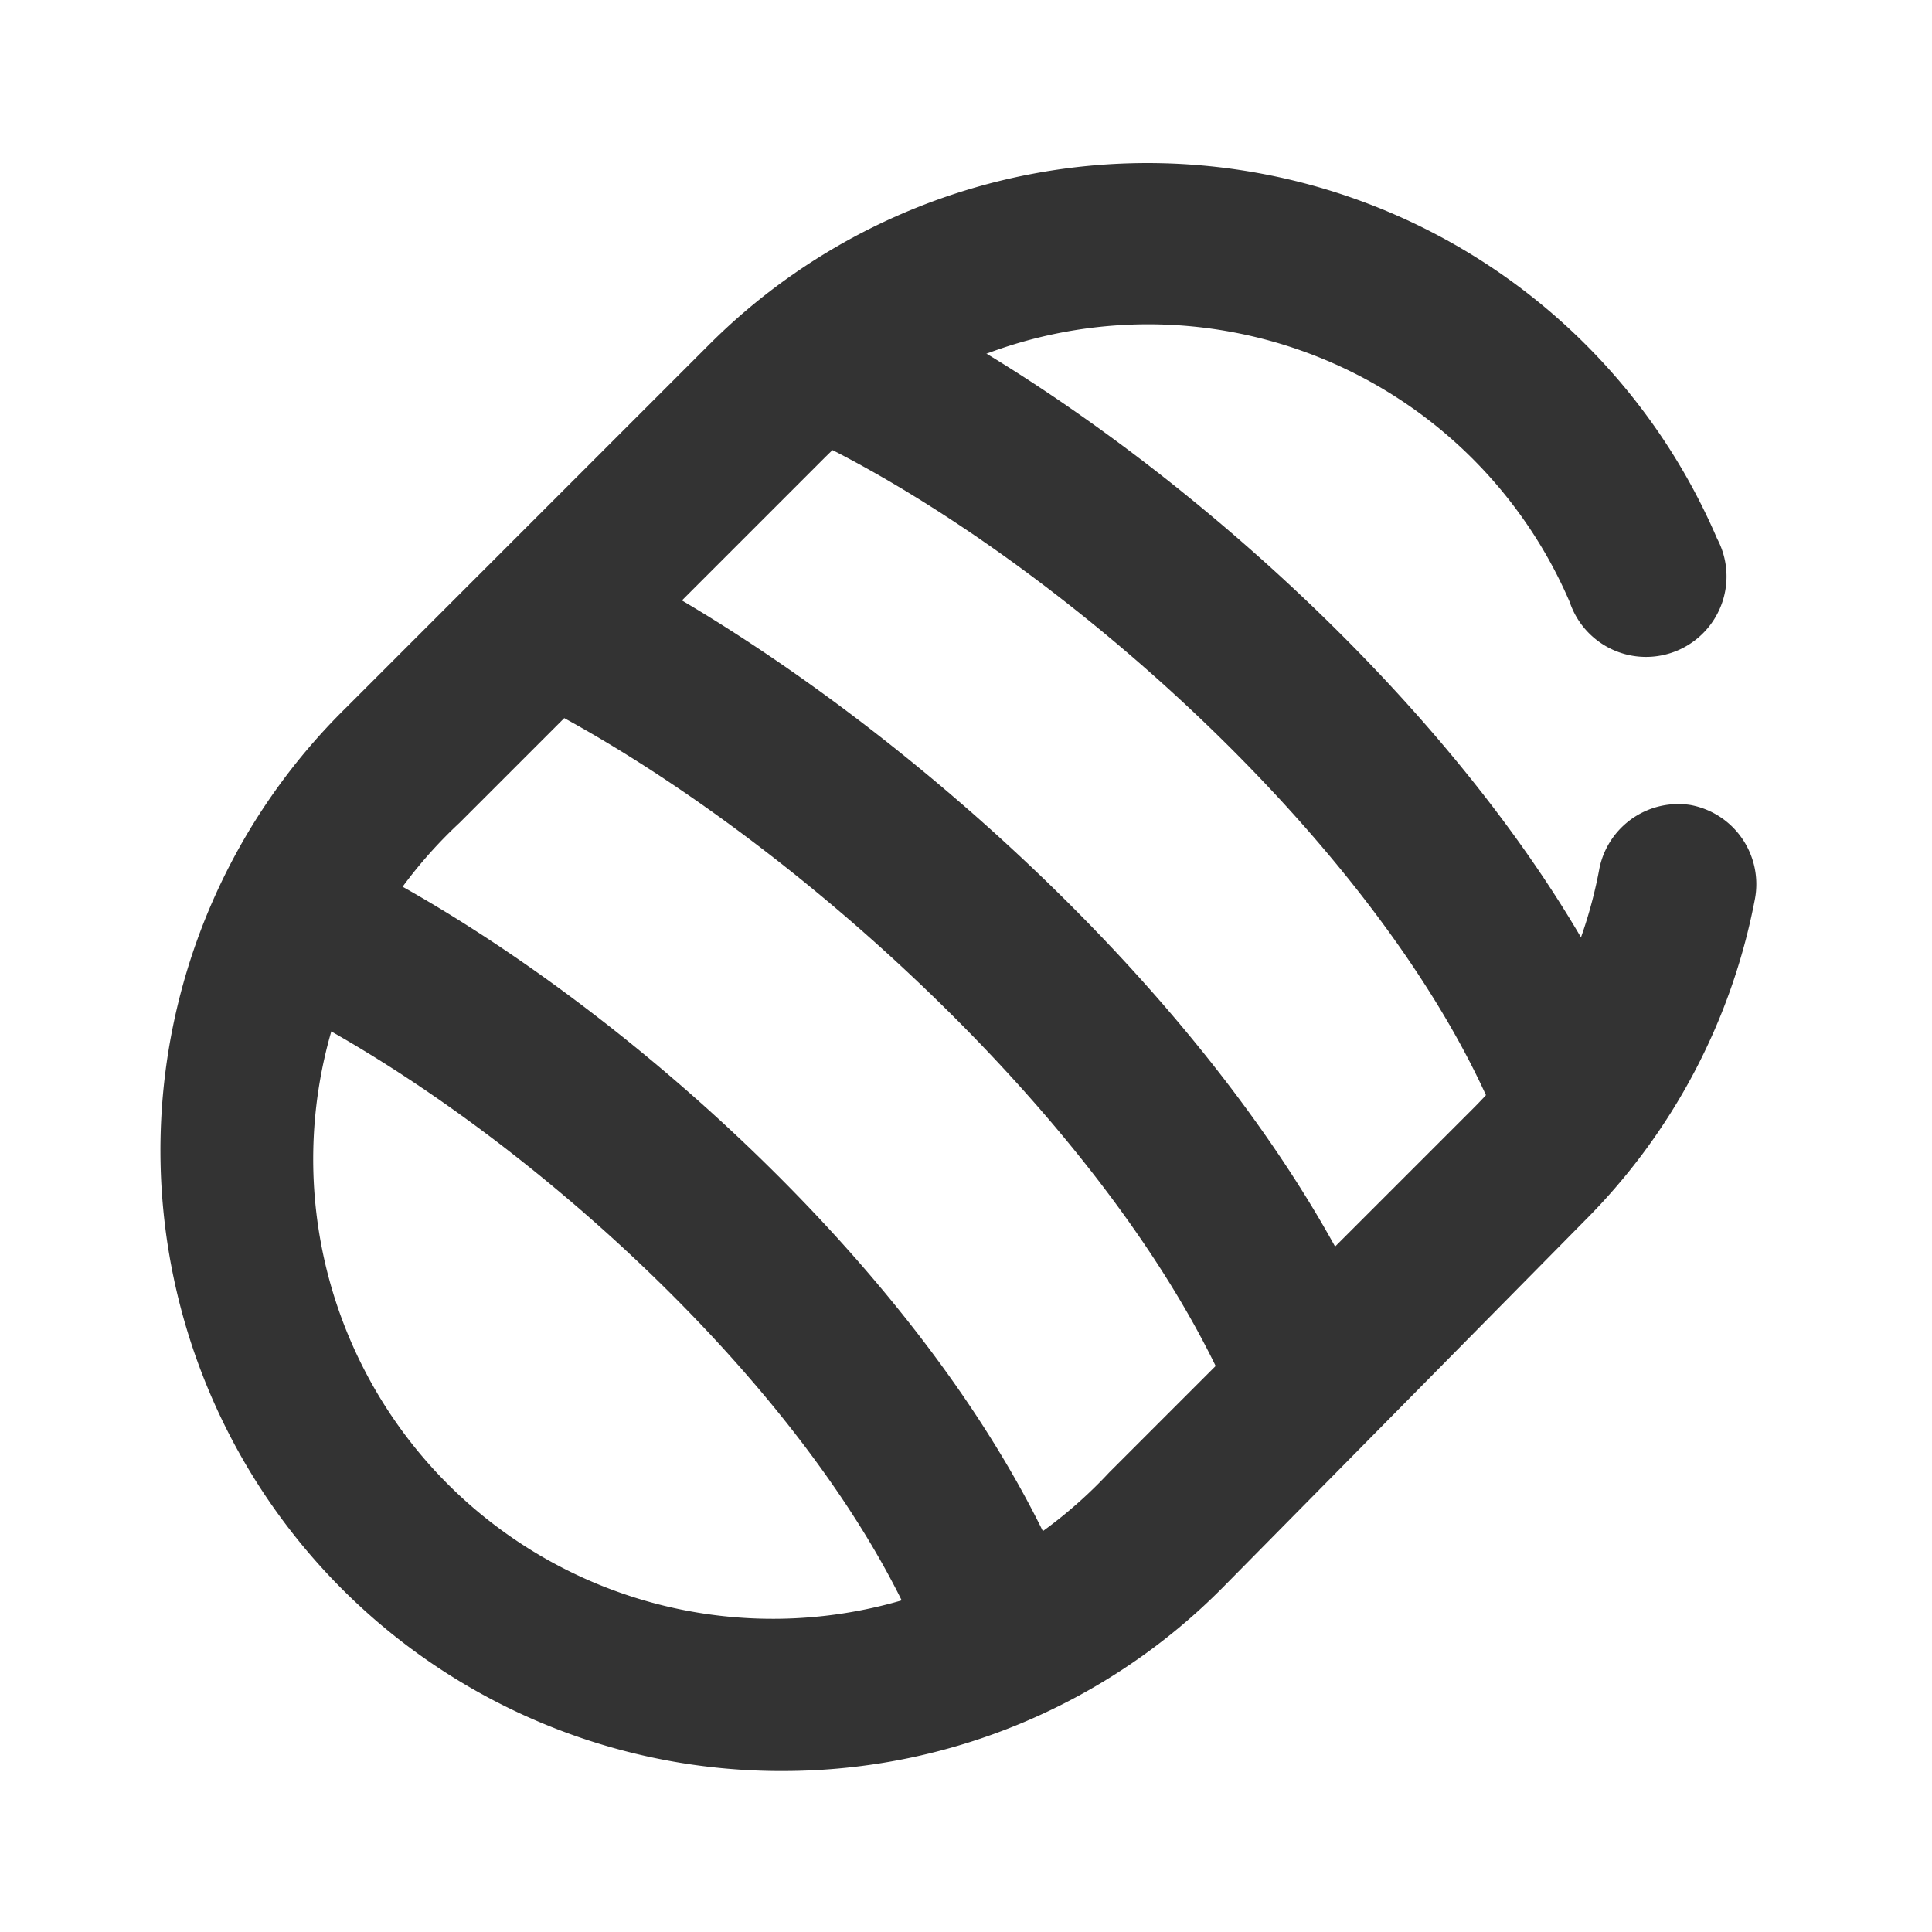 <?xml version="1.0" ?>
<svg width="800px" height="800px" viewBox="0 0 24 24" data-name="016_FOOD" id="_016_FOOD" xmlns="http://www.w3.org/2000/svg"><defs><style>.cls-1{fill:#333;}</style></defs><path class="cls-1" d="M9.75,22A7.71,7.71,0,0,1,4.29,8.8L8.8,4.29a7.7,7.7,0,0,1,12.53,2.4,1,1,0,1,1-1.83.79,5.7,5.7,0,0,0-9.28-1.77L5.71,10.22a5.71,5.71,0,1,0,8.07,8.07l4.51-4.51a5.68,5.68,0,0,0,1.58-3A1,1,0,0,1,21,10a1,1,0,0,1,.8,1.17,7.69,7.69,0,0,1-2.12,4L15.2,19.71A7.69,7.69,0,0,1,9.75,22Z"/><path class="cls-1" d="M19.5,14.5a1,1,0,0,1-.92-.62C17.19,10.55,13.21,7,10.16,5.5A1,1,0,1,1,11,3.7c3.34,1.65,7.76,5.51,9.38,9.42a1,1,0,0,1-.54,1.3A.84.84,0,0,1,19.5,14.5Z"/><path class="cls-1" d="M16.25,18.07a1,1,0,0,1-.93-.62C13.87,14,9.69,10.23,6.49,8.65a1,1,0,1,1,.88-1.79c3.48,1.72,8.1,5.75,9.8,9.83a1,1,0,0,1-.54,1.3A.9.9,0,0,1,16.25,18.07Z"/><path class="cls-1" d="M12.35,21a1,1,0,0,1-.92-.62c-1.32-3.15-5.09-6.5-8-7.93a1,1,0,1,1,.88-1.8c3.18,1.57,7.38,5.25,8.93,9a1,1,0,0,1-.54,1.3A.84.84,0,0,1,12.35,21Z"/></svg>